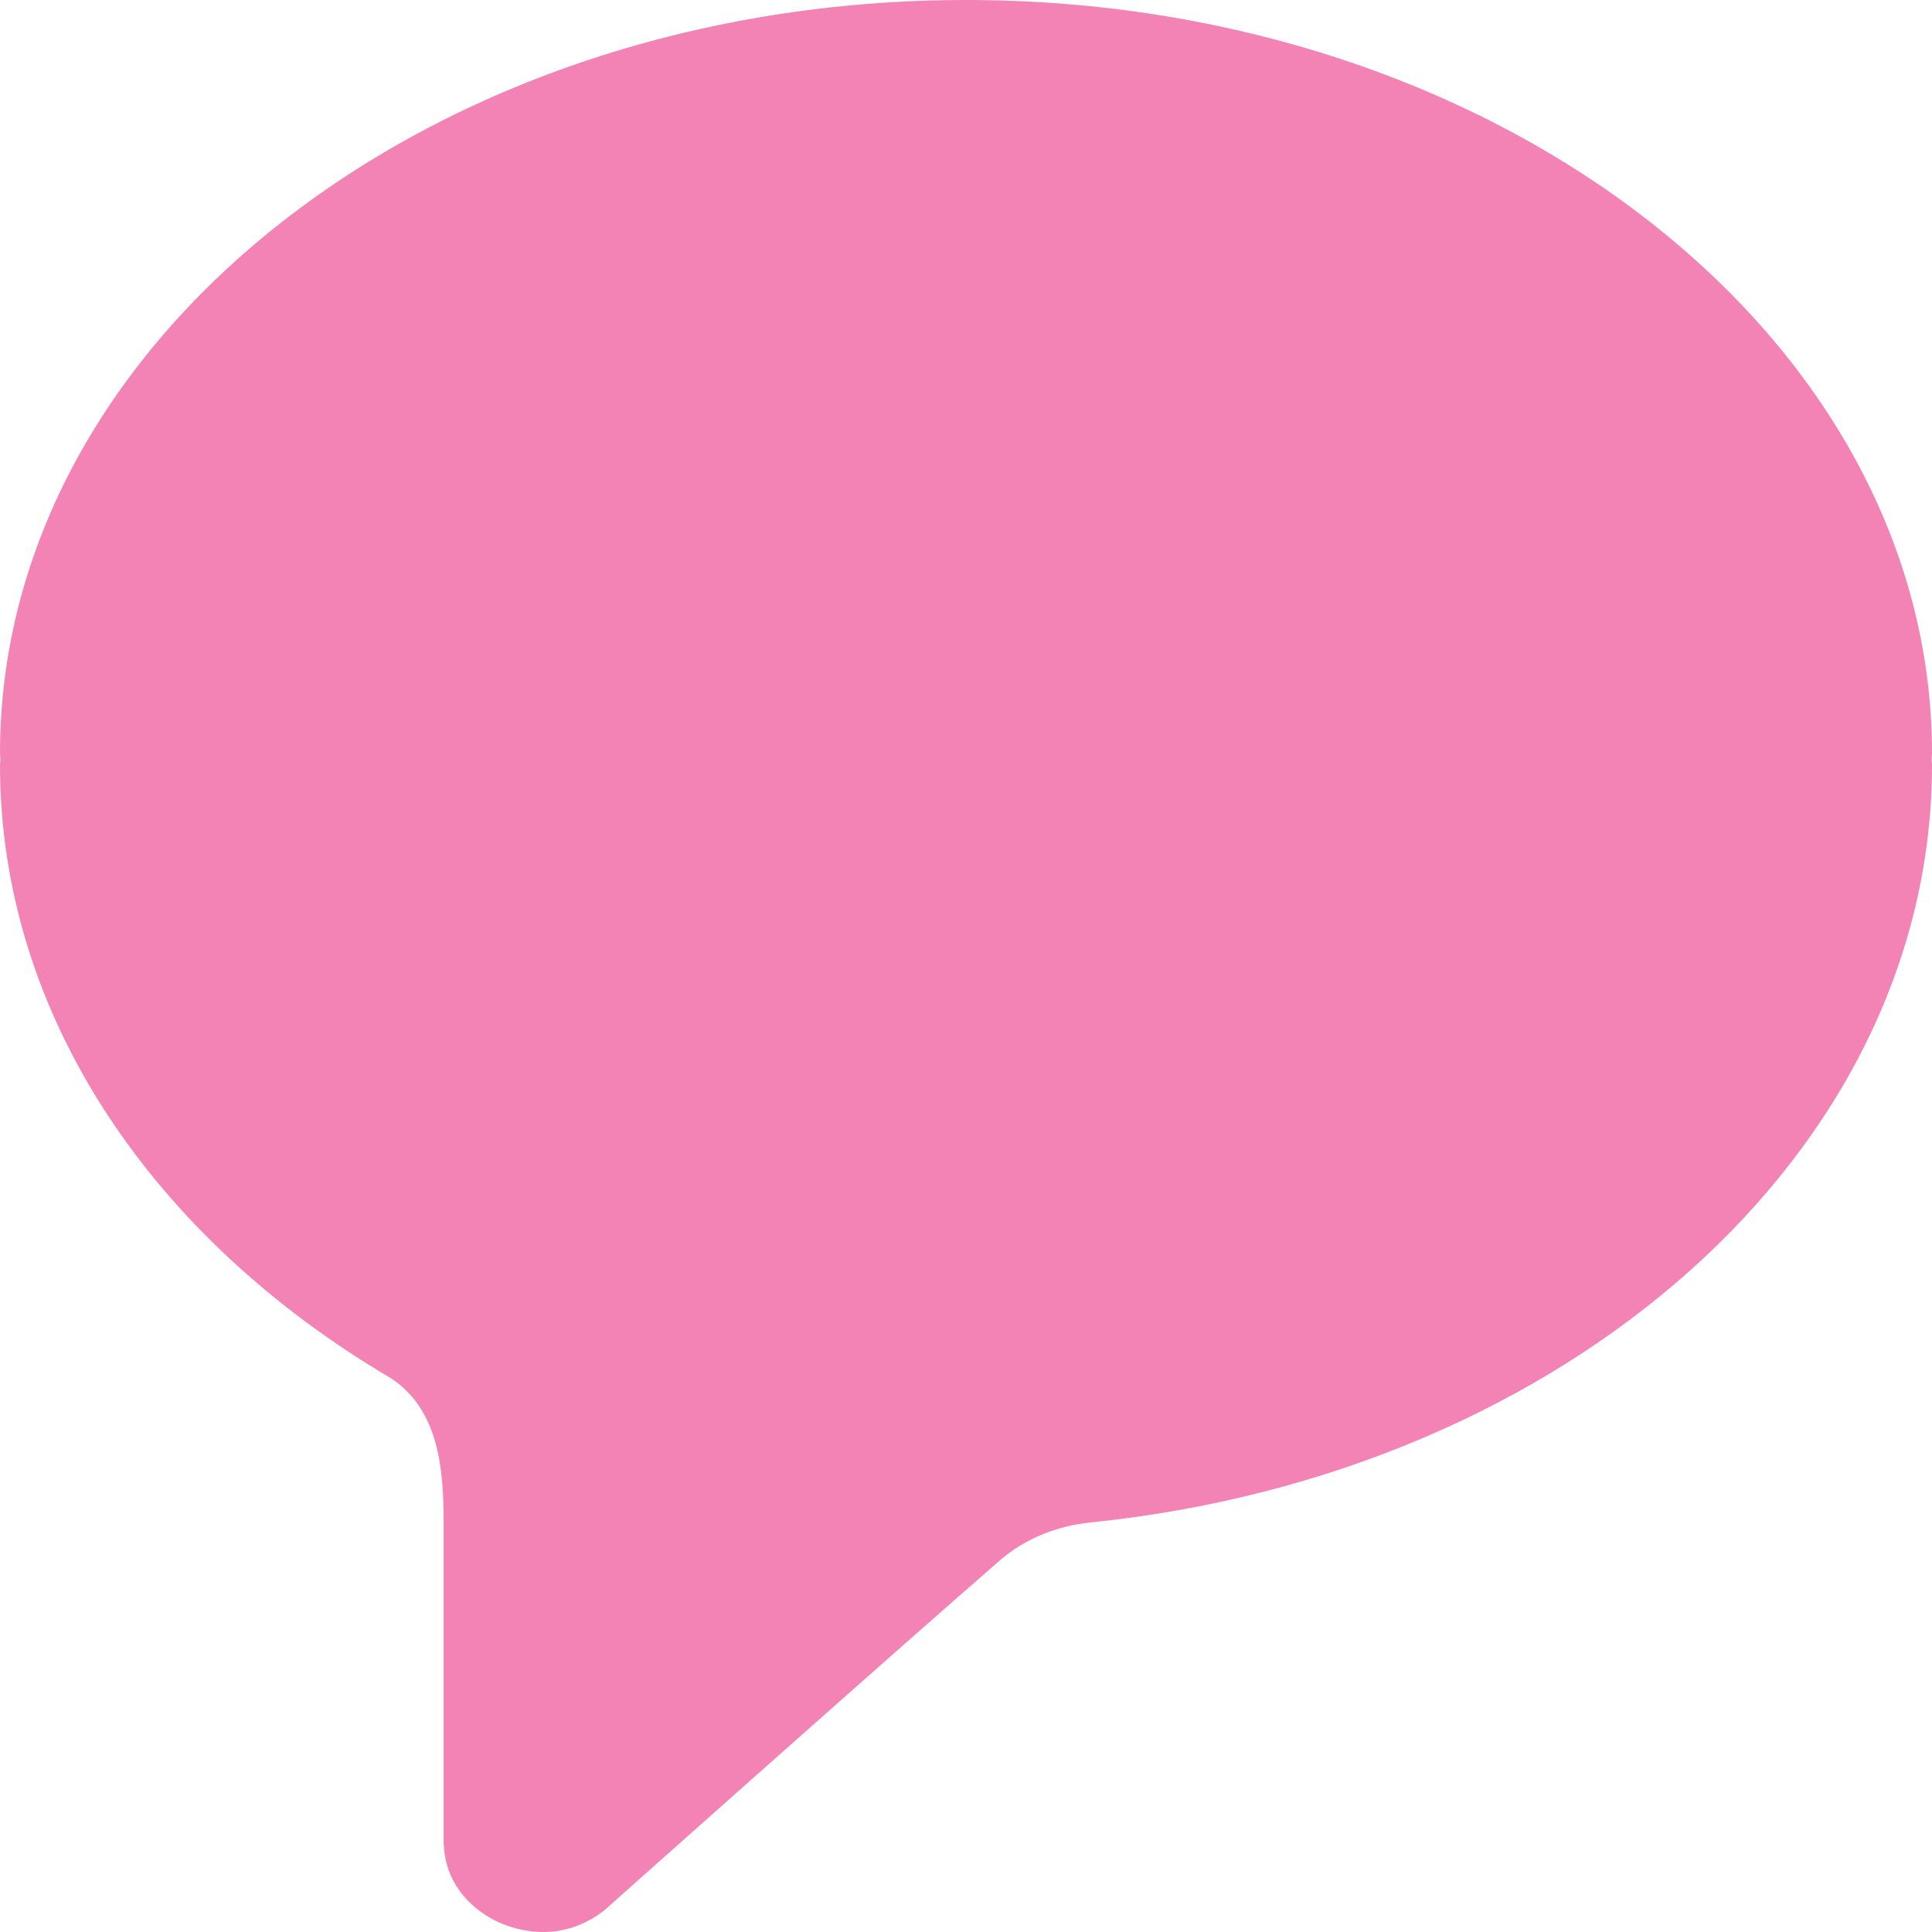 <svg xmlns="http://www.w3.org/2000/svg" id="Layer_1" viewBox="0 0 24 24"><path d="M24,9.359C24,4.199,18.617,0,12,0S0,4.199,0,9.359c0,.022.005.044.005.067,0,.025-.005.049-.005.074,0,3.124,1.913,5.887,4.852,7.618.607.398.659,1.139.659,1.815v3.924c0,.62.455.91.65,1.006.169.084.763.319,1.342-.129,0,0,3.568-3.178,4.914-4.347.317-.276.713-.432,1.132-.475,5.895-.602,10.451-4.582,10.451-9.412,0-.023-.004-.044-.004-.067,0-.025.004-.049.004-.074Z" fill="#f283b4"></path></svg>